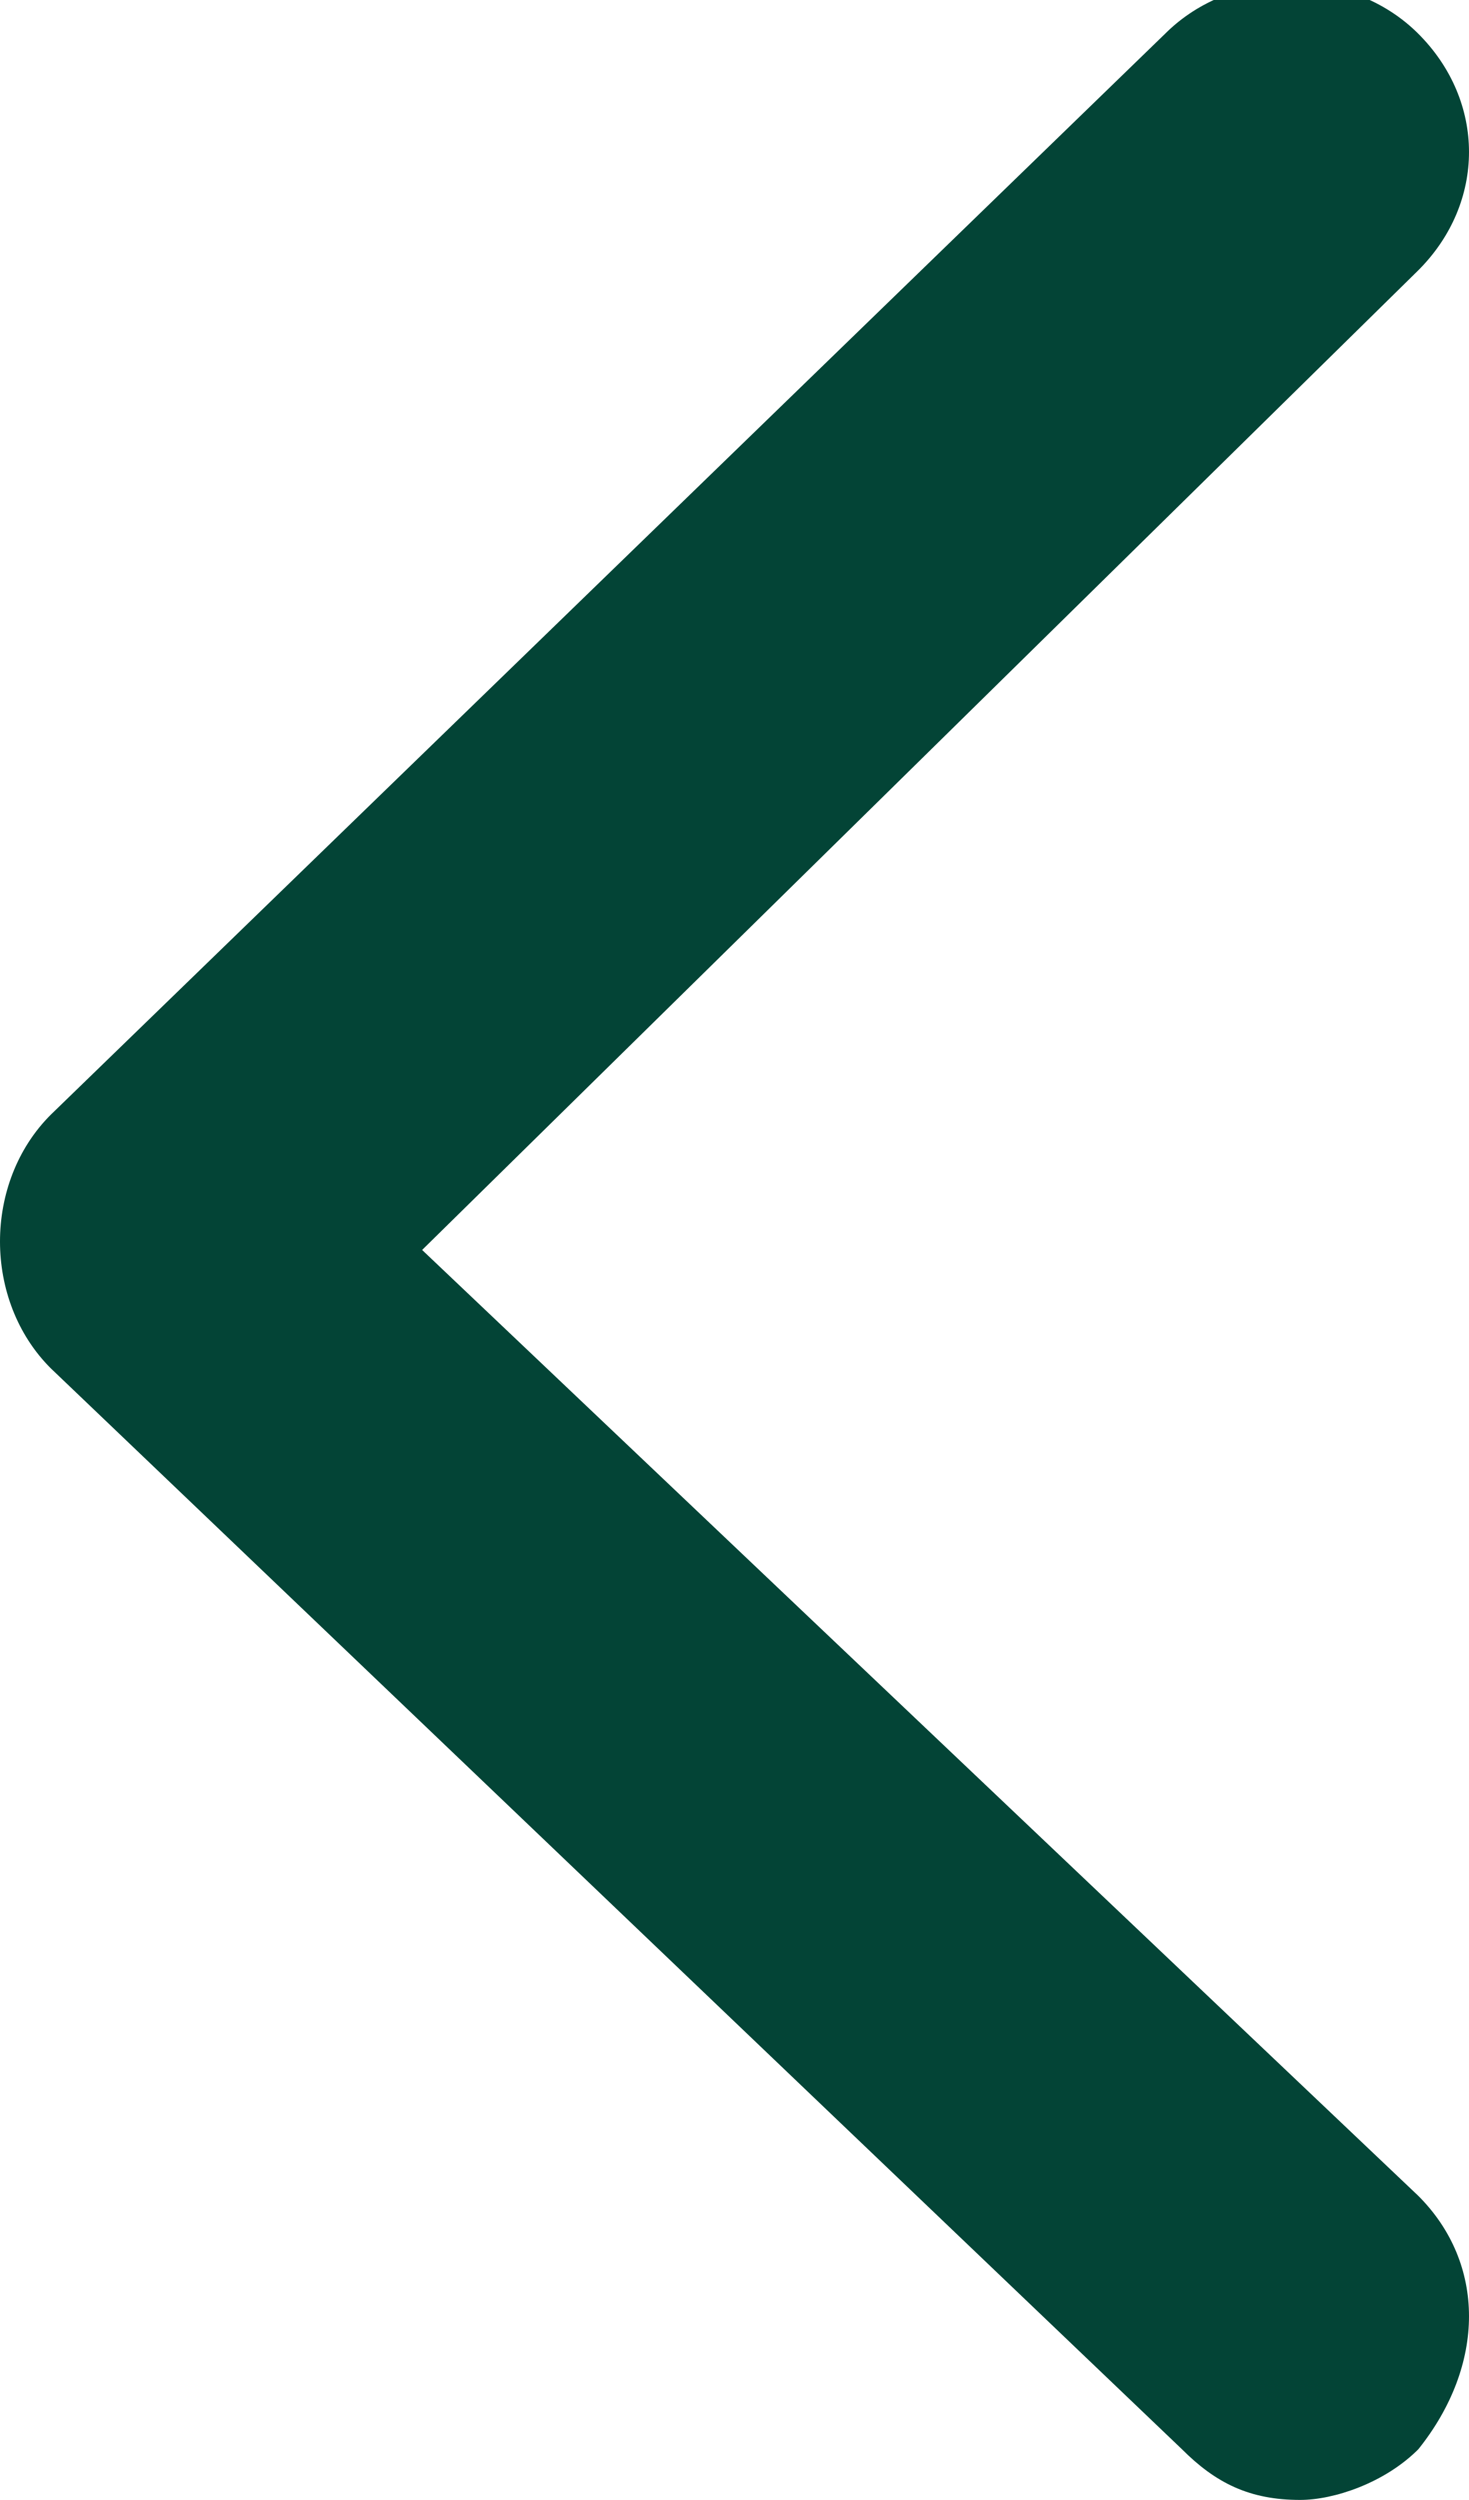 <?xml version="1.0" encoding="utf-8"?>
<!-- Generator: Adobe Illustrator 26.5.2, SVG Export Plug-In . SVG Version: 6.00 Build 0)  -->
<svg version="1.1" id="Layer_1" xmlns="http://www.w3.org/2000/svg" xmlns:xlink="http://www.w3.org/1999/xlink" x="0px" y="0px"
	 viewBox="0 0 8.7 14.8" style="enable-background:new 0 0 8.7 14.8;" xml:space="preserve">
<path fill="#034436" id="XMLID_423_" d="M8.4,13c0.4,0.4,0.4,1,0,1.5c-0.2,0.2-0.5,0.3-0.7,0.3c-0.3,0-0.5-0.1-0.7-0.3L0.3,8.1
	c-0.4-0.4-0.4-1.1,0-1.5l6.6-6.4c0.4-0.4,1.1-0.4,1.5,0c0.4,0.4,0.4,1,0,1.4L2.5,7.4L8.4,13z"/>
</svg>
